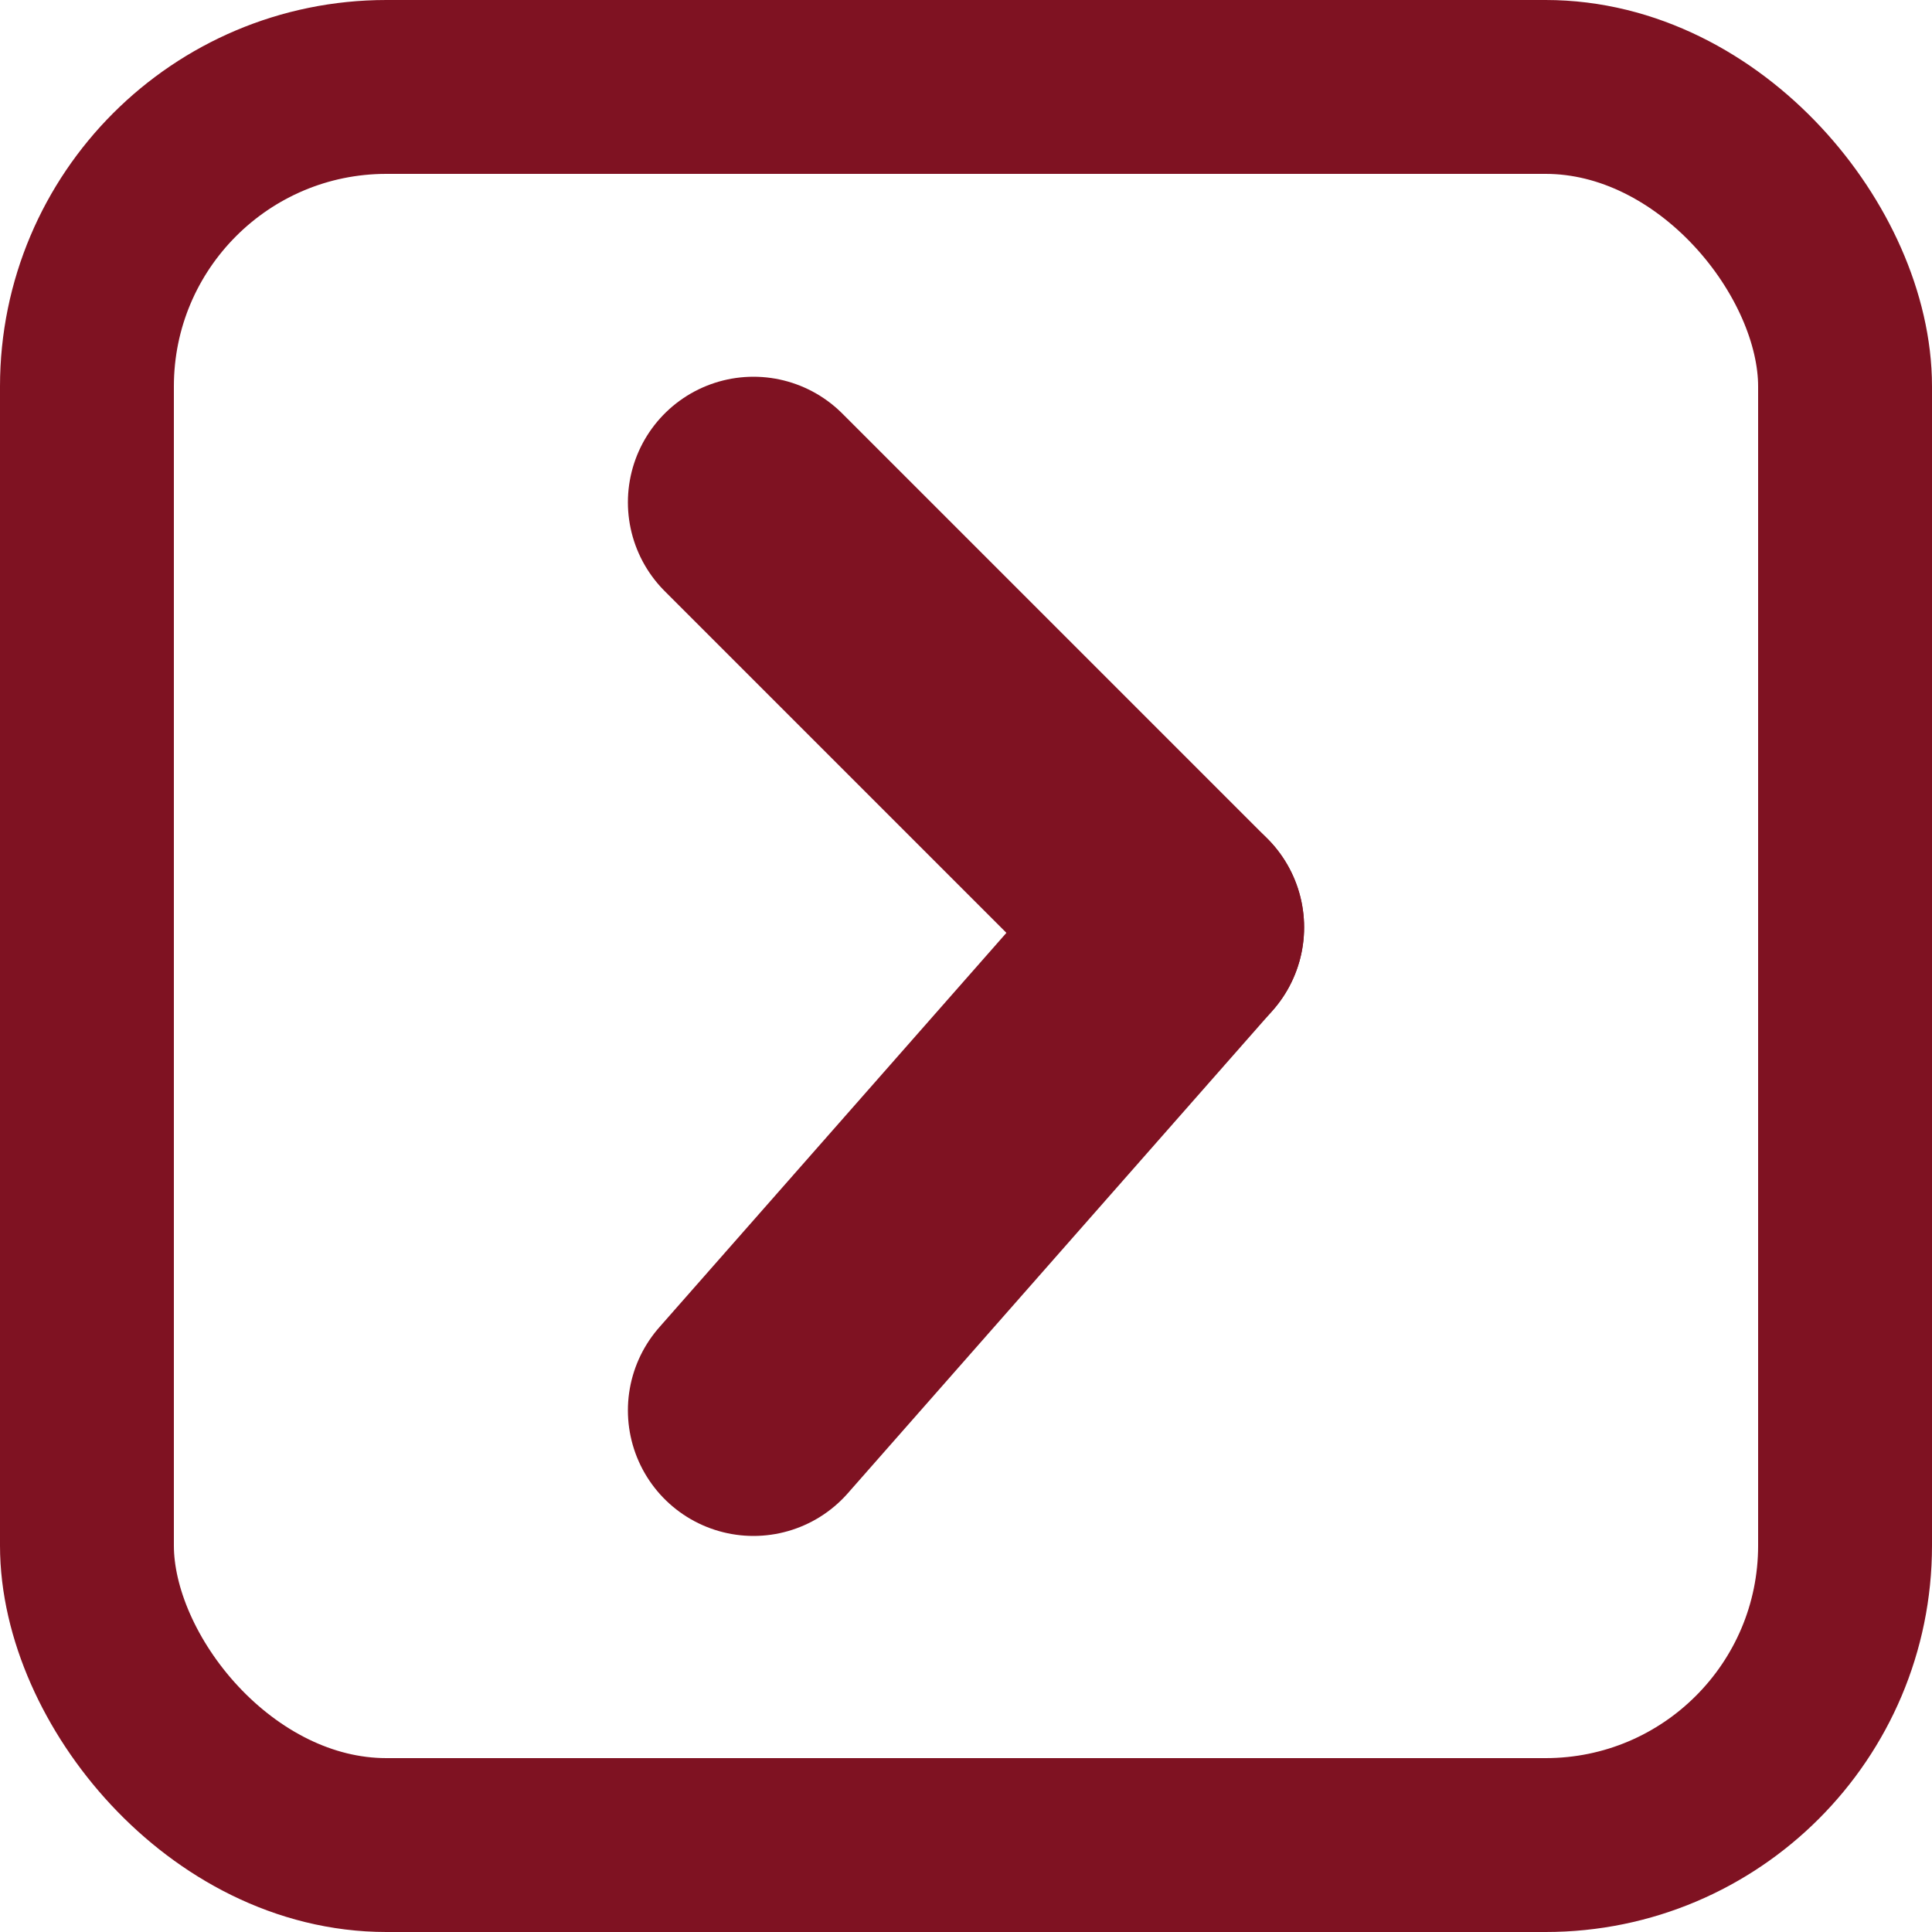 <svg width="100" height="100" viewBox="0 0 100 100" fill="none" xmlns="http://www.w3.org/2000/svg">
<rect x="4.5" y="4.5" width="91" height="91" rx="15.5" stroke="#7F1222" stroke-width="9"/>
<path d="M39 73L61 48" stroke="#7F1222" stroke-width="13" stroke-linecap="round"/>
<path d="M39 26L61 48" stroke="#7F1222" stroke-width="13" stroke-linecap="round"/>
</svg>
